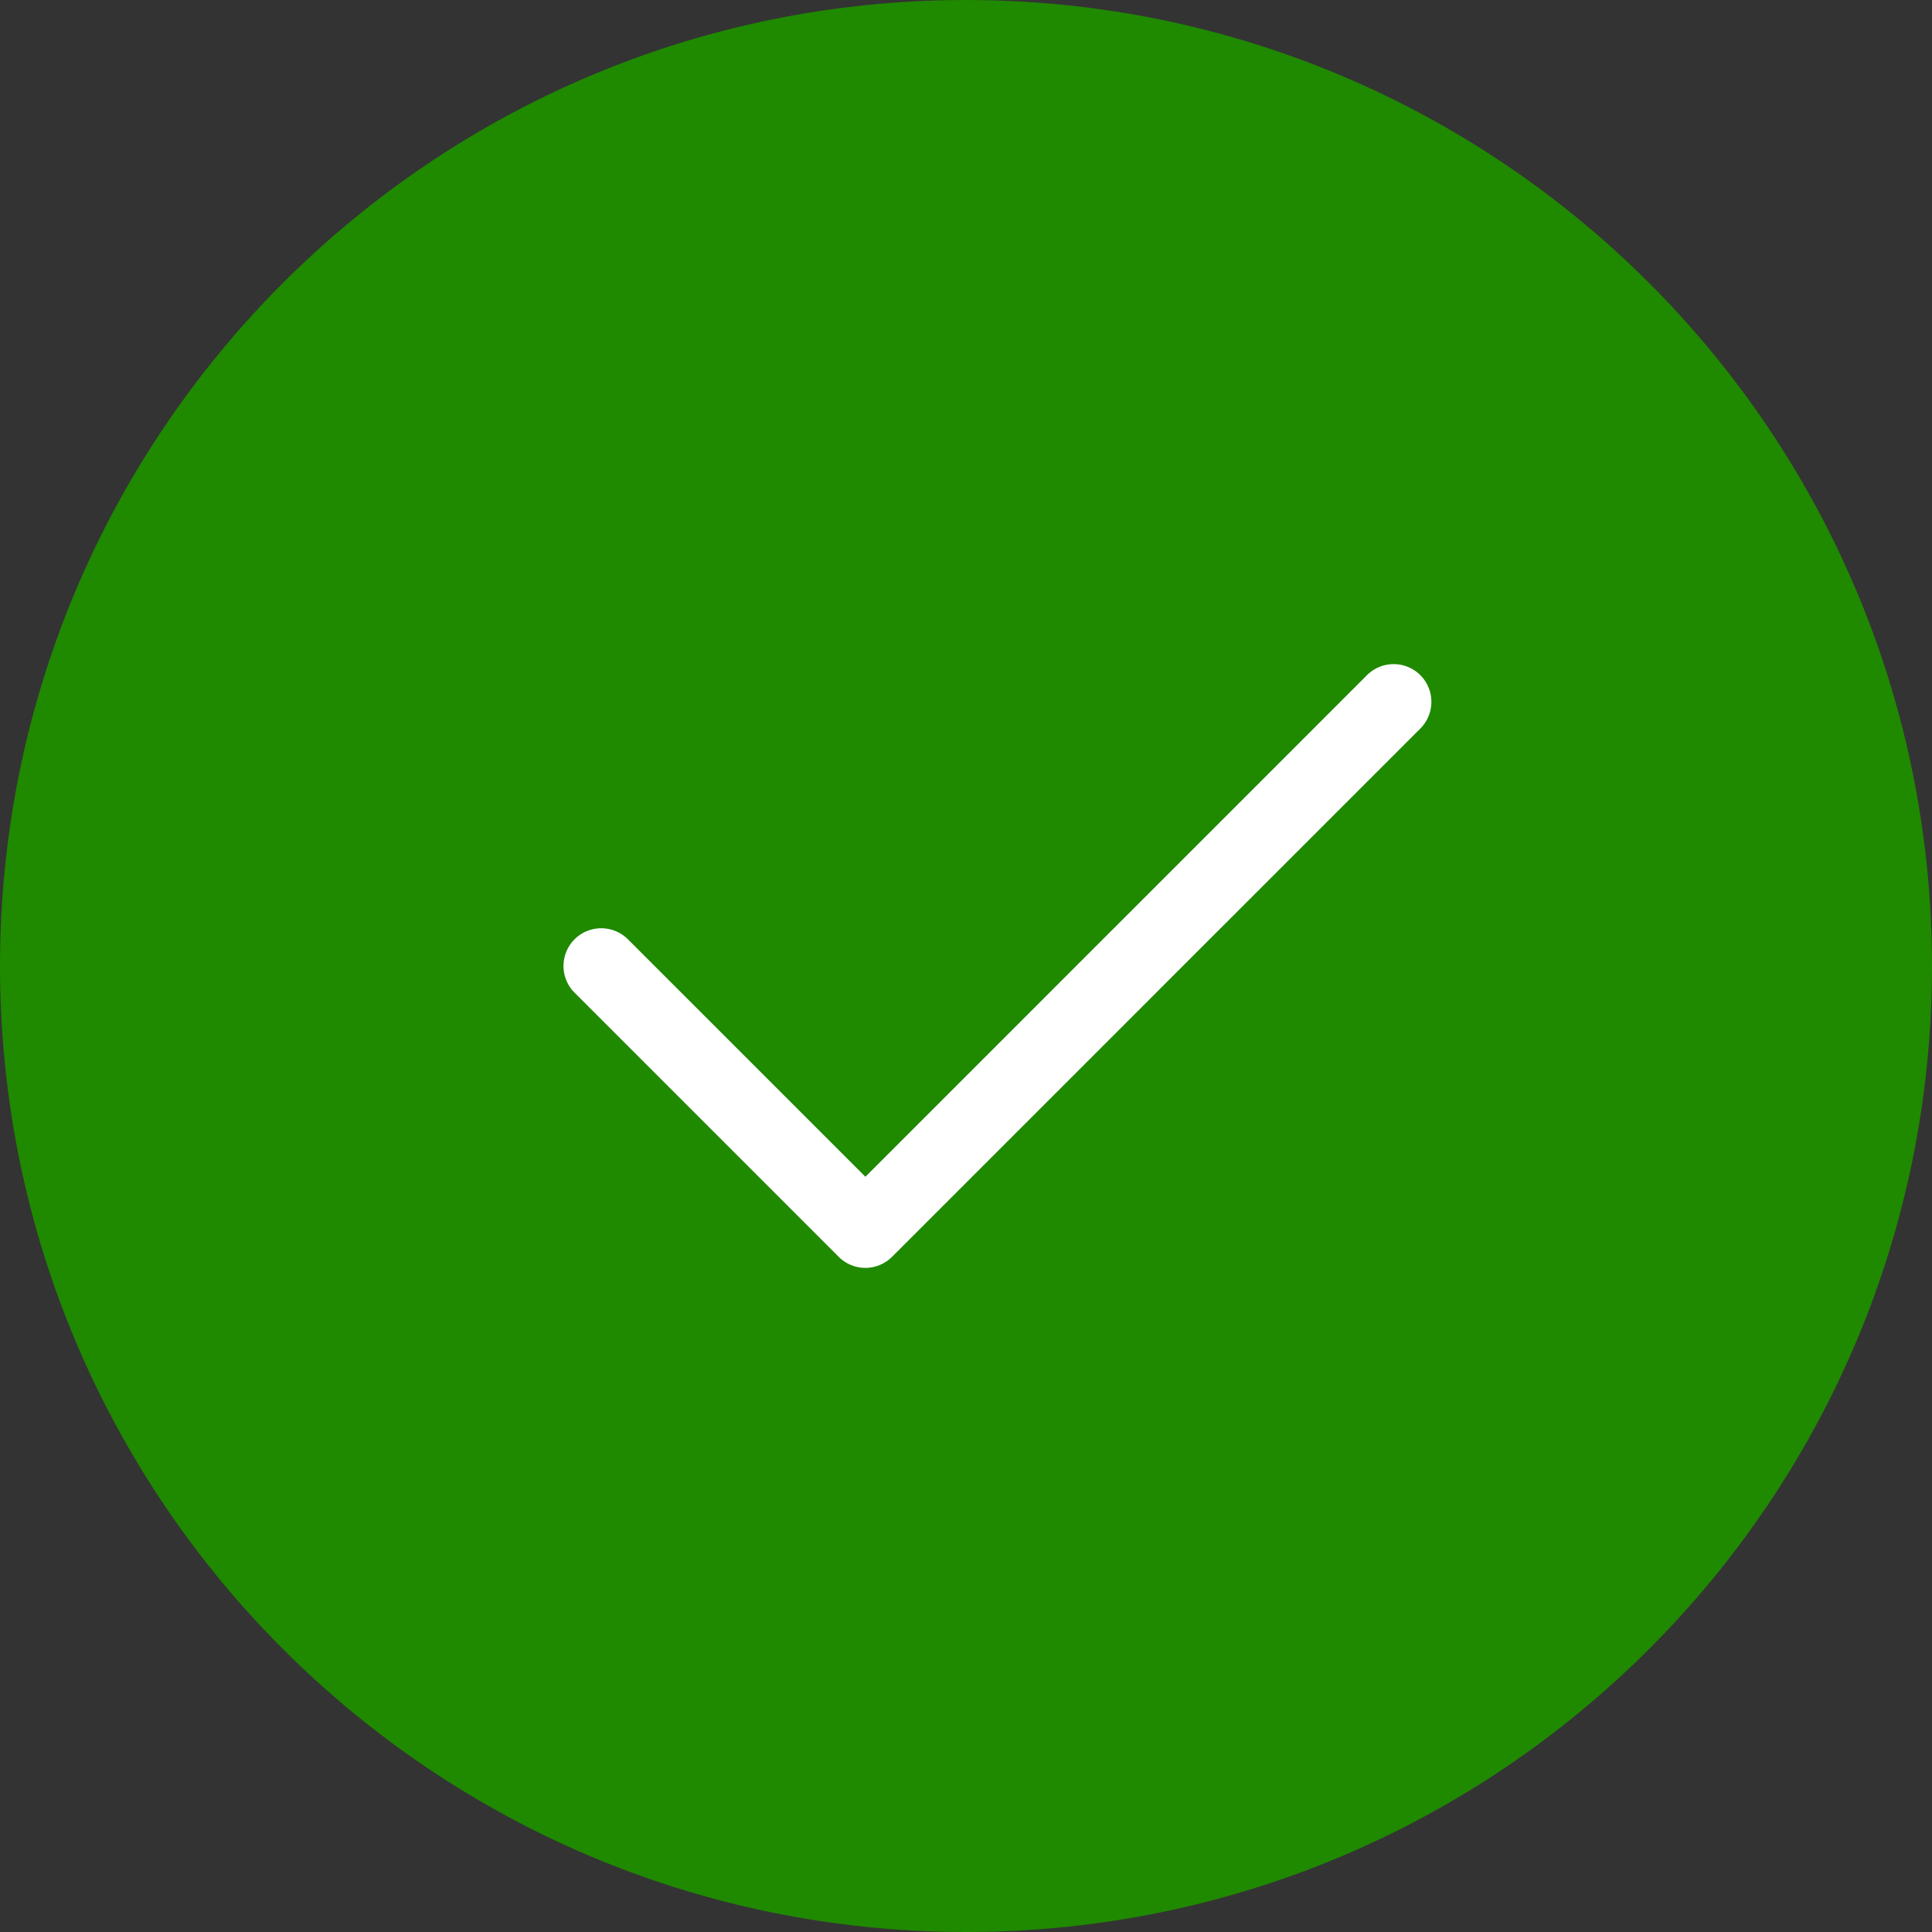 <svg xmlns="http://www.w3.org/2000/svg" fill="none" viewBox="0 0 64 64"><rect x="0" y="0" width="64" height="64" fill="#333333" stroke="none"/><g clip-path="url(#DS-illustration-check-rounded-positive__a)"><path fill="#1F8900" d="M32 64c17.673 0 32-14.327 32-32S49.673 0 32 0 0 14.327 0 32s14.327 32 32 32"/><path fill="#fff" fill-rule="evenodd" d="M47.05 22.366a1.25 1.25 0 0 1 0 1.768l-17.5 17.5a1.25 1.25 0 0 1-1.767 0l-8.75-8.75a1.25 1.25 0 1 1 1.768-1.768l7.866 7.866 16.616-16.616a1.25 1.25 0 0 1 1.768 0" clip-rule="evenodd"/></g><defs><clipPath id="DS-illustration-check-rounded-positive__a"><path fill="#fff" d="M0 0h64v64H0z"/></clipPath></defs></svg>